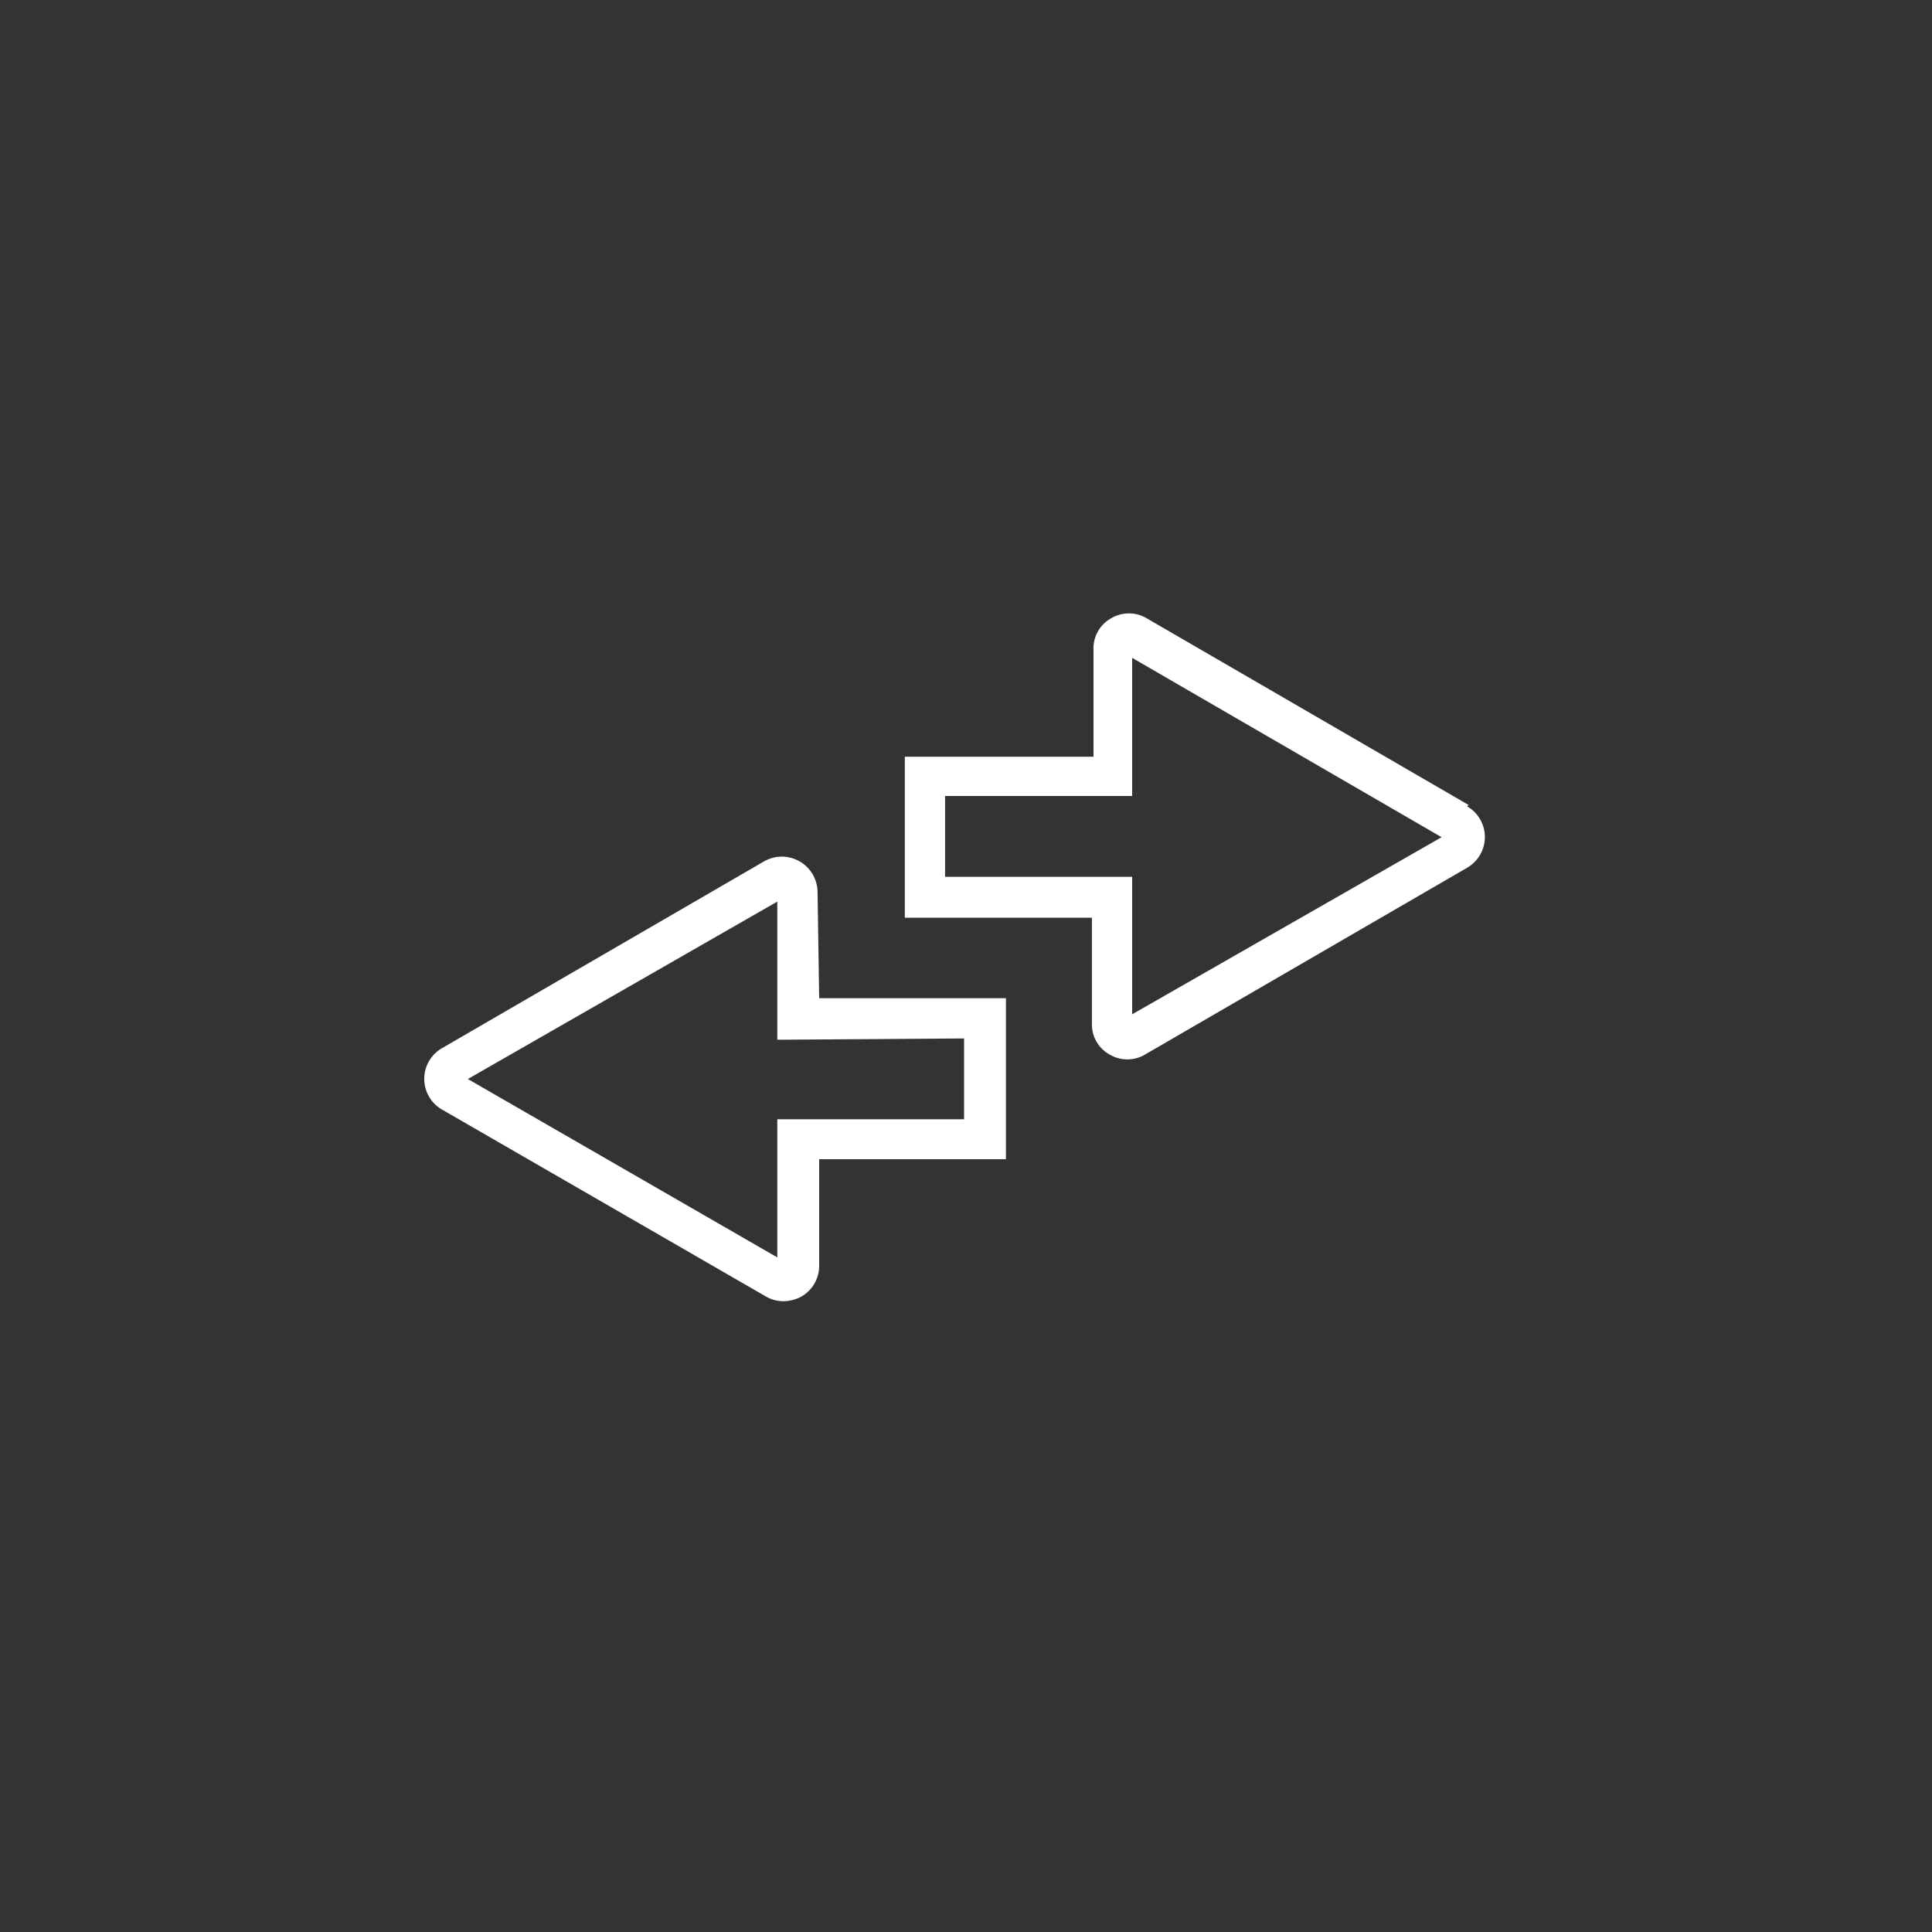 <svg xmlns="http://www.w3.org/2000/svg" viewBox="0 0 60 60"><rect x="0" y="0" width="60" height="60" fill="#333333" stroke="none"/><defs><style>.cls-1{fill:none;}.cls-2{fill:#fff;}</style></defs><title>icon-16</title><g id="Disc"><circle class="cls-1" cx="30" cy="30" r="30"/></g><g id="Icon-05"><path class="cls-2" d="M25.39,27.7a1.11,1.11,0,0,0-1.66-.95l-10,5.8a1.1,1.1,0,0,0,0,1.91l10.05,5.8a1.08,1.08,0,0,0,.55.15,1.18,1.18,0,0,0,.55-.14,1.1,1.1,0,0,0,.56-1V36h5.8V31h-5.8Zm4.55,4.55v2.51h-5.8v4.29l-9.61-5.54L24.14,28v4.29Z" transform="translate(0 0)"/><path class="cls-2" d="M45.61,25l-10-5.8a1.08,1.08,0,0,0-1.1,0,1.07,1.07,0,0,0-.55,1v3.3H28.1v5h5.81v3.3a1.07,1.07,0,0,0,.55.95,1.08,1.08,0,0,0,1.1,0l10-5.8a1.1,1.1,0,0,0,0-1.91Zm-10.45,6.5V27.23H29.35V24.72h5.81V20.43L44.77,26Z" transform="translate(0 0)"/></g></svg>